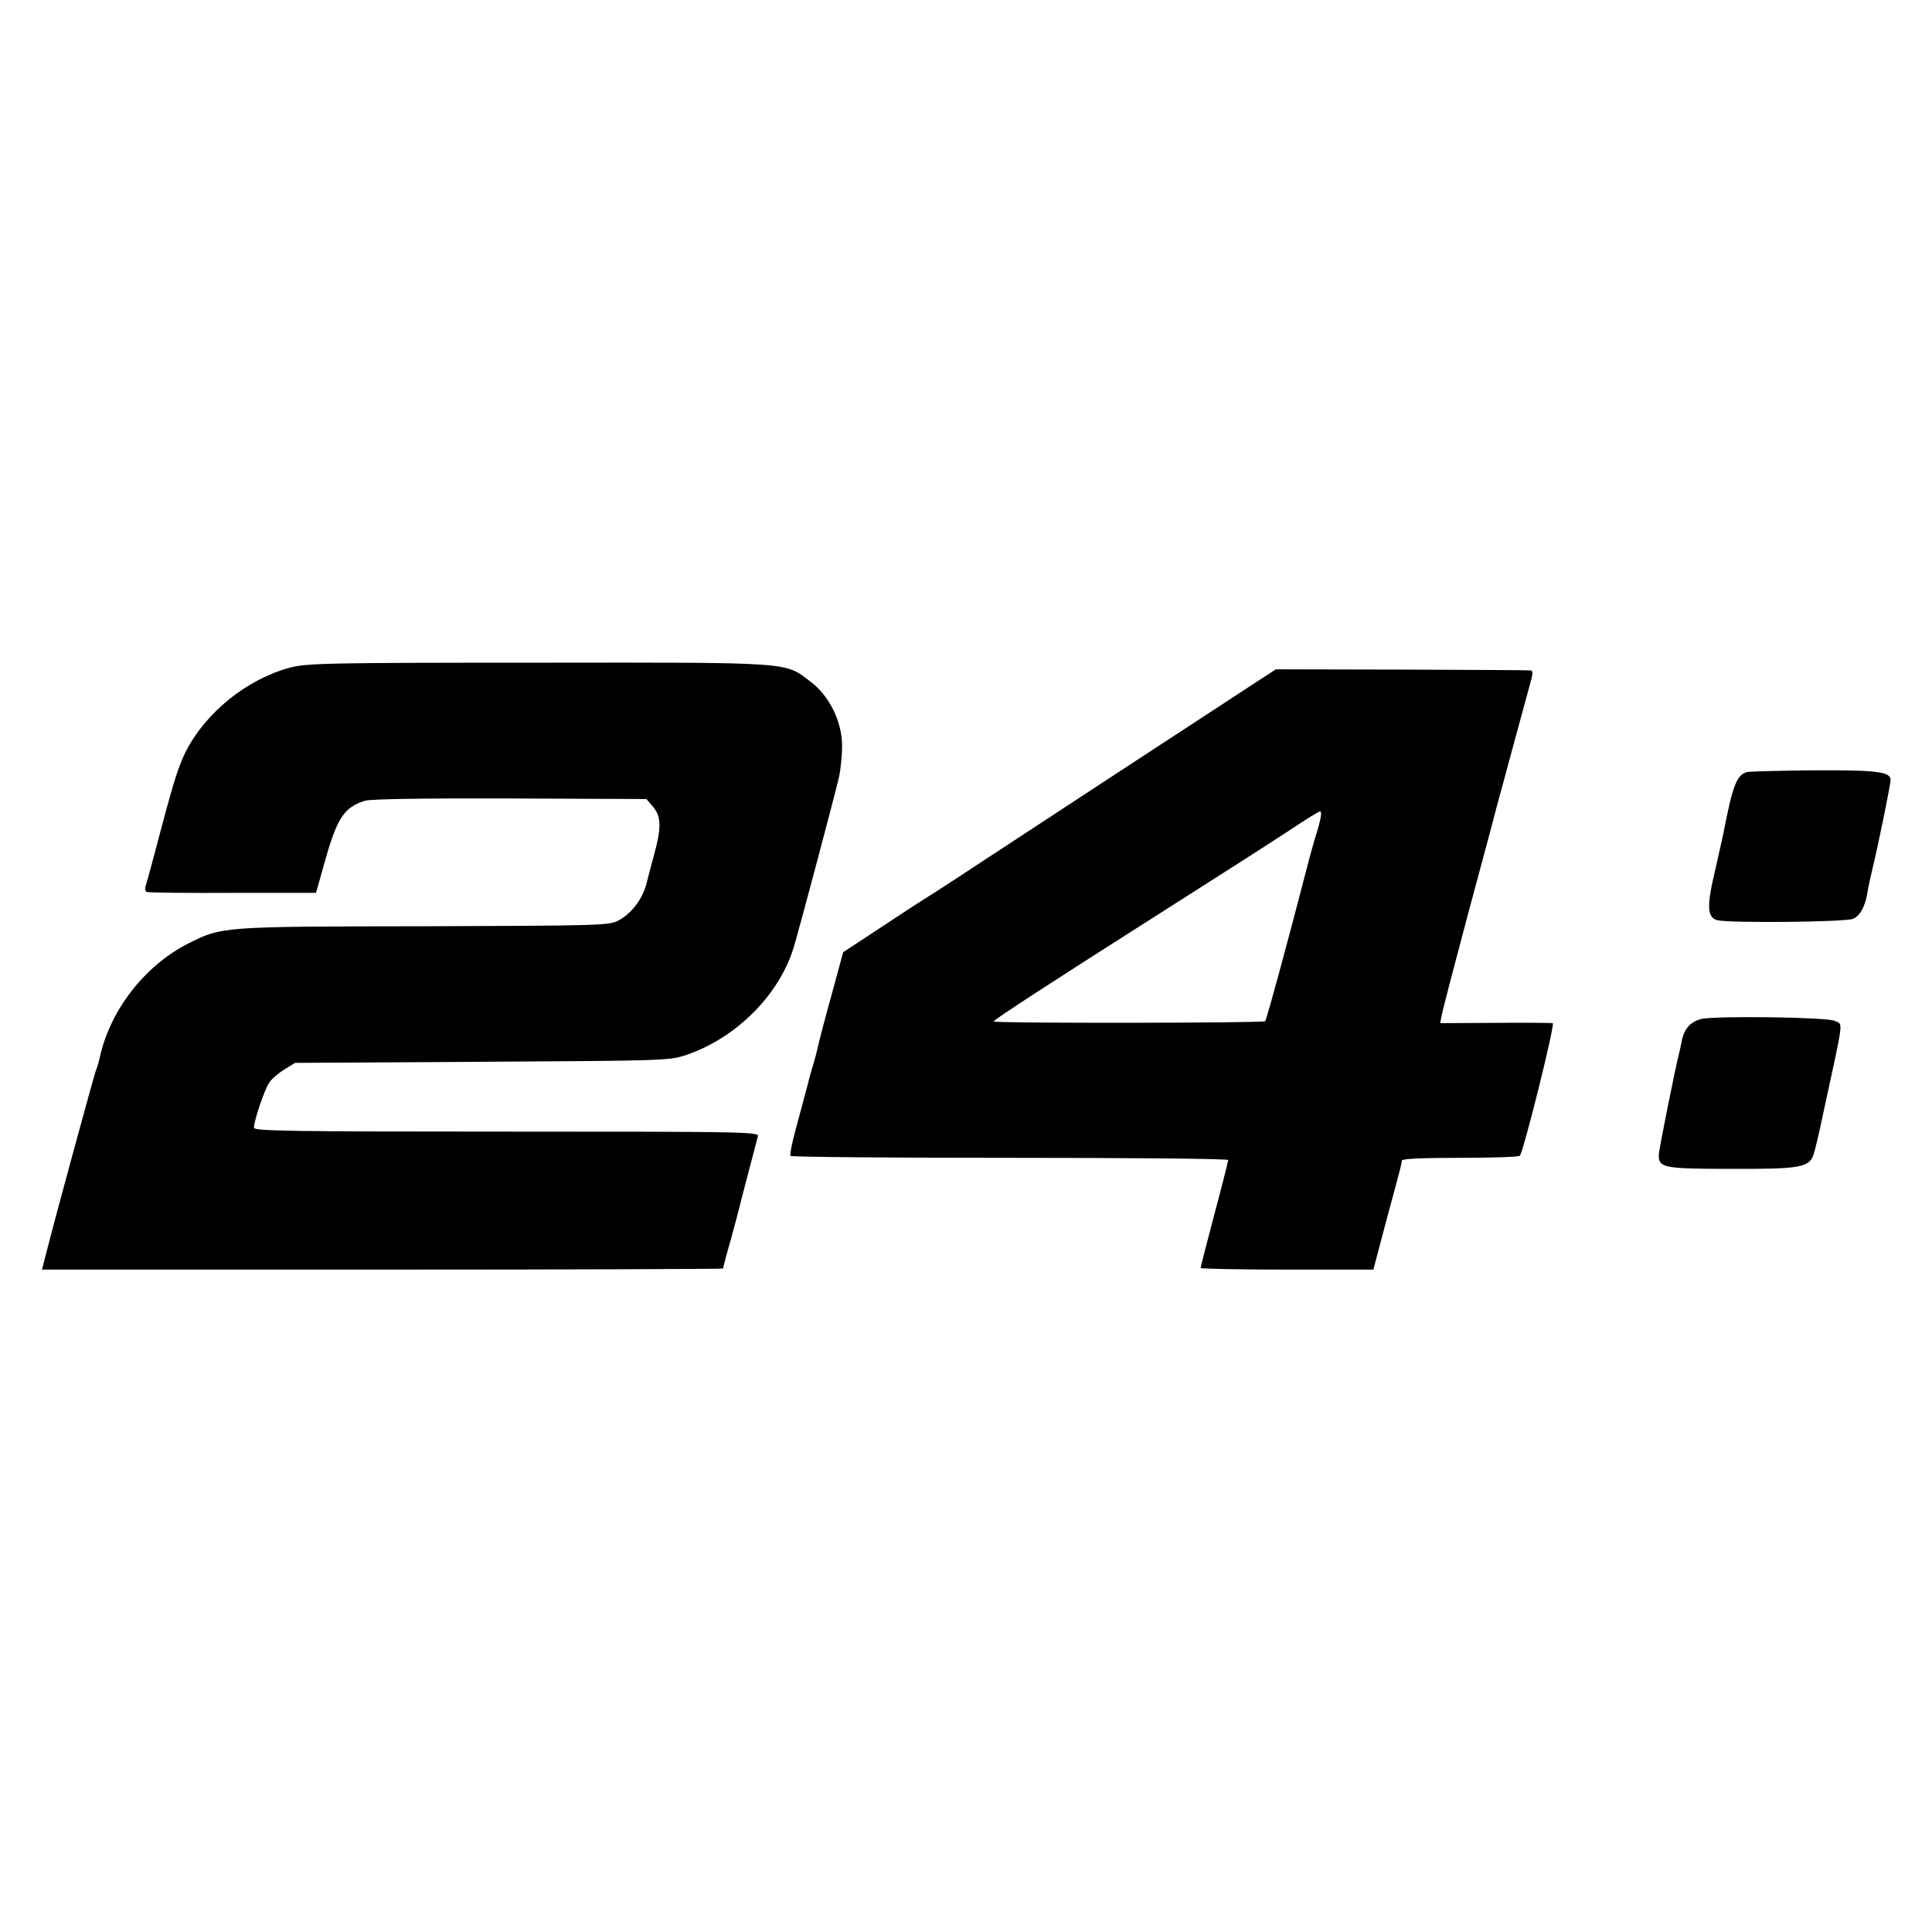 <?xml version="1.0" standalone="no"?>
<!DOCTYPE svg PUBLIC "-//W3C//DTD SVG 20010904//EN"
 "http://www.w3.org/TR/2001/REC-SVG-20010904/DTD/svg10.dtd">
<svg version="1.0" xmlns="http://www.w3.org/2000/svg"
 width="700pt" height="700pt" viewBox="0 0 700 700"
 preserveAspectRatio="xMidYMid meet">
<g transform="translate(0,700) scale(0.1,-0.1)"
fill="#000000" stroke="none">
<path d="M1050 4581 c-157 -43 -304 -162 -377 -304 -25 -51 -43 -106 -87 -272
-34 -128 -46 -174 -56 -207 -6 -18 -5 -28 3 -30 7 -2 147 -4 312 -3 l300 0 31
110 c45 161 70 200 147 224 20 6 215 9 525 8 l494 -2 24 -28 c30 -35 31 -76 3
-177 -11 -41 -22 -82 -24 -91 -13 -61 -54 -118 -106 -145 -32 -17 -77 -18
-704 -20 -736 -1 -730 -1 -854 -63 -155 -79 -279 -237 -318 -406 -6 -27 -9
-37 -16 -55 -6 -15 -151 -546 -180 -662 l-15 -58 1234 0 c679 0 1234 2 1234 4
0 3 11 47 26 98 14 51 27 100 29 108 4 19 65 250 71 273 5 16 -43 17 -910 17
-777 0 -916 2 -916 14 0 25 39 141 56 164 8 13 33 34 54 47 l39 24 678 4 c672
4 679 4 743 26 179 62 332 216 385 386 20 65 150 555 165 620 6 28 11 78 11
113 0 87 -46 181 -114 232 -95 72 -55 70 -987 69 -767 0 -840 -2 -900 -18z"/>
<path d="M4549 4527 c-158 -103 -881 -576 -1089 -713 -58 -38 -108 -70 -112
-72 -4 -2 -72 -46 -150 -98 l-143 -94 -43 -158 c-24 -86 -45 -168 -48 -182 -3
-14 -9 -38 -14 -55 -5 -16 -17 -57 -25 -90 -9 -33 -27 -102 -41 -153 -14 -51
-23 -96 -20 -100 2 -4 360 -7 795 -7 435 0 791 -3 791 -8 0 -4 -22 -92 -50
-196 -27 -104 -50 -191 -50 -195 0 -3 141 -6 313 -6 l313 0 47 178 c55 203 55
204 56 217 1 7 76 10 212 10 116 0 213 3 216 8 16 26 128 477 119 480 -6 1
-100 2 -209 1 l-199 -1 5 26 c2 14 47 186 99 381 53 195 99 369 103 385 5 17
9 35 11 40 6 24 96 354 108 398 10 34 11 47 2 48 -6 1 -216 2 -467 3 l-456 1
-74 -48z m235 -494 c-3 -16 -10 -39 -14 -53 -5 -14 -23 -77 -39 -140 -64 -248
-142 -535 -147 -540 -8 -7 -984 -8 -984 -1 0 6 214 145 598 389 266 169 394
251 490 314 48 32 90 58 95 58 4 0 5 -12 1 -27z"/>
<path d="M6332 4203 c-39 -8 -54 -47 -88 -223 -5 -22 -19 -87 -29 -130 -32
-133 -30 -174 7 -184 42 -11 466 -7 492 5 26 12 43 43 52 94 2 17 11 57 19 90
22 91 65 304 65 319 0 30 -50 36 -273 35 -122 -1 -232 -4 -245 -6z"/>
<path d="M6164 3308 c-39 -10 -61 -35 -70 -76 -4 -20 -8 -41 -10 -47 -15 -58
-74 -353 -74 -370 0 -46 17 -50 262 -50 247 -1 281 5 298 49 5 13 21 80 35
148 78 360 73 323 43 339 -25 14 -438 19 -484 7z"/>
</g>
</svg>
